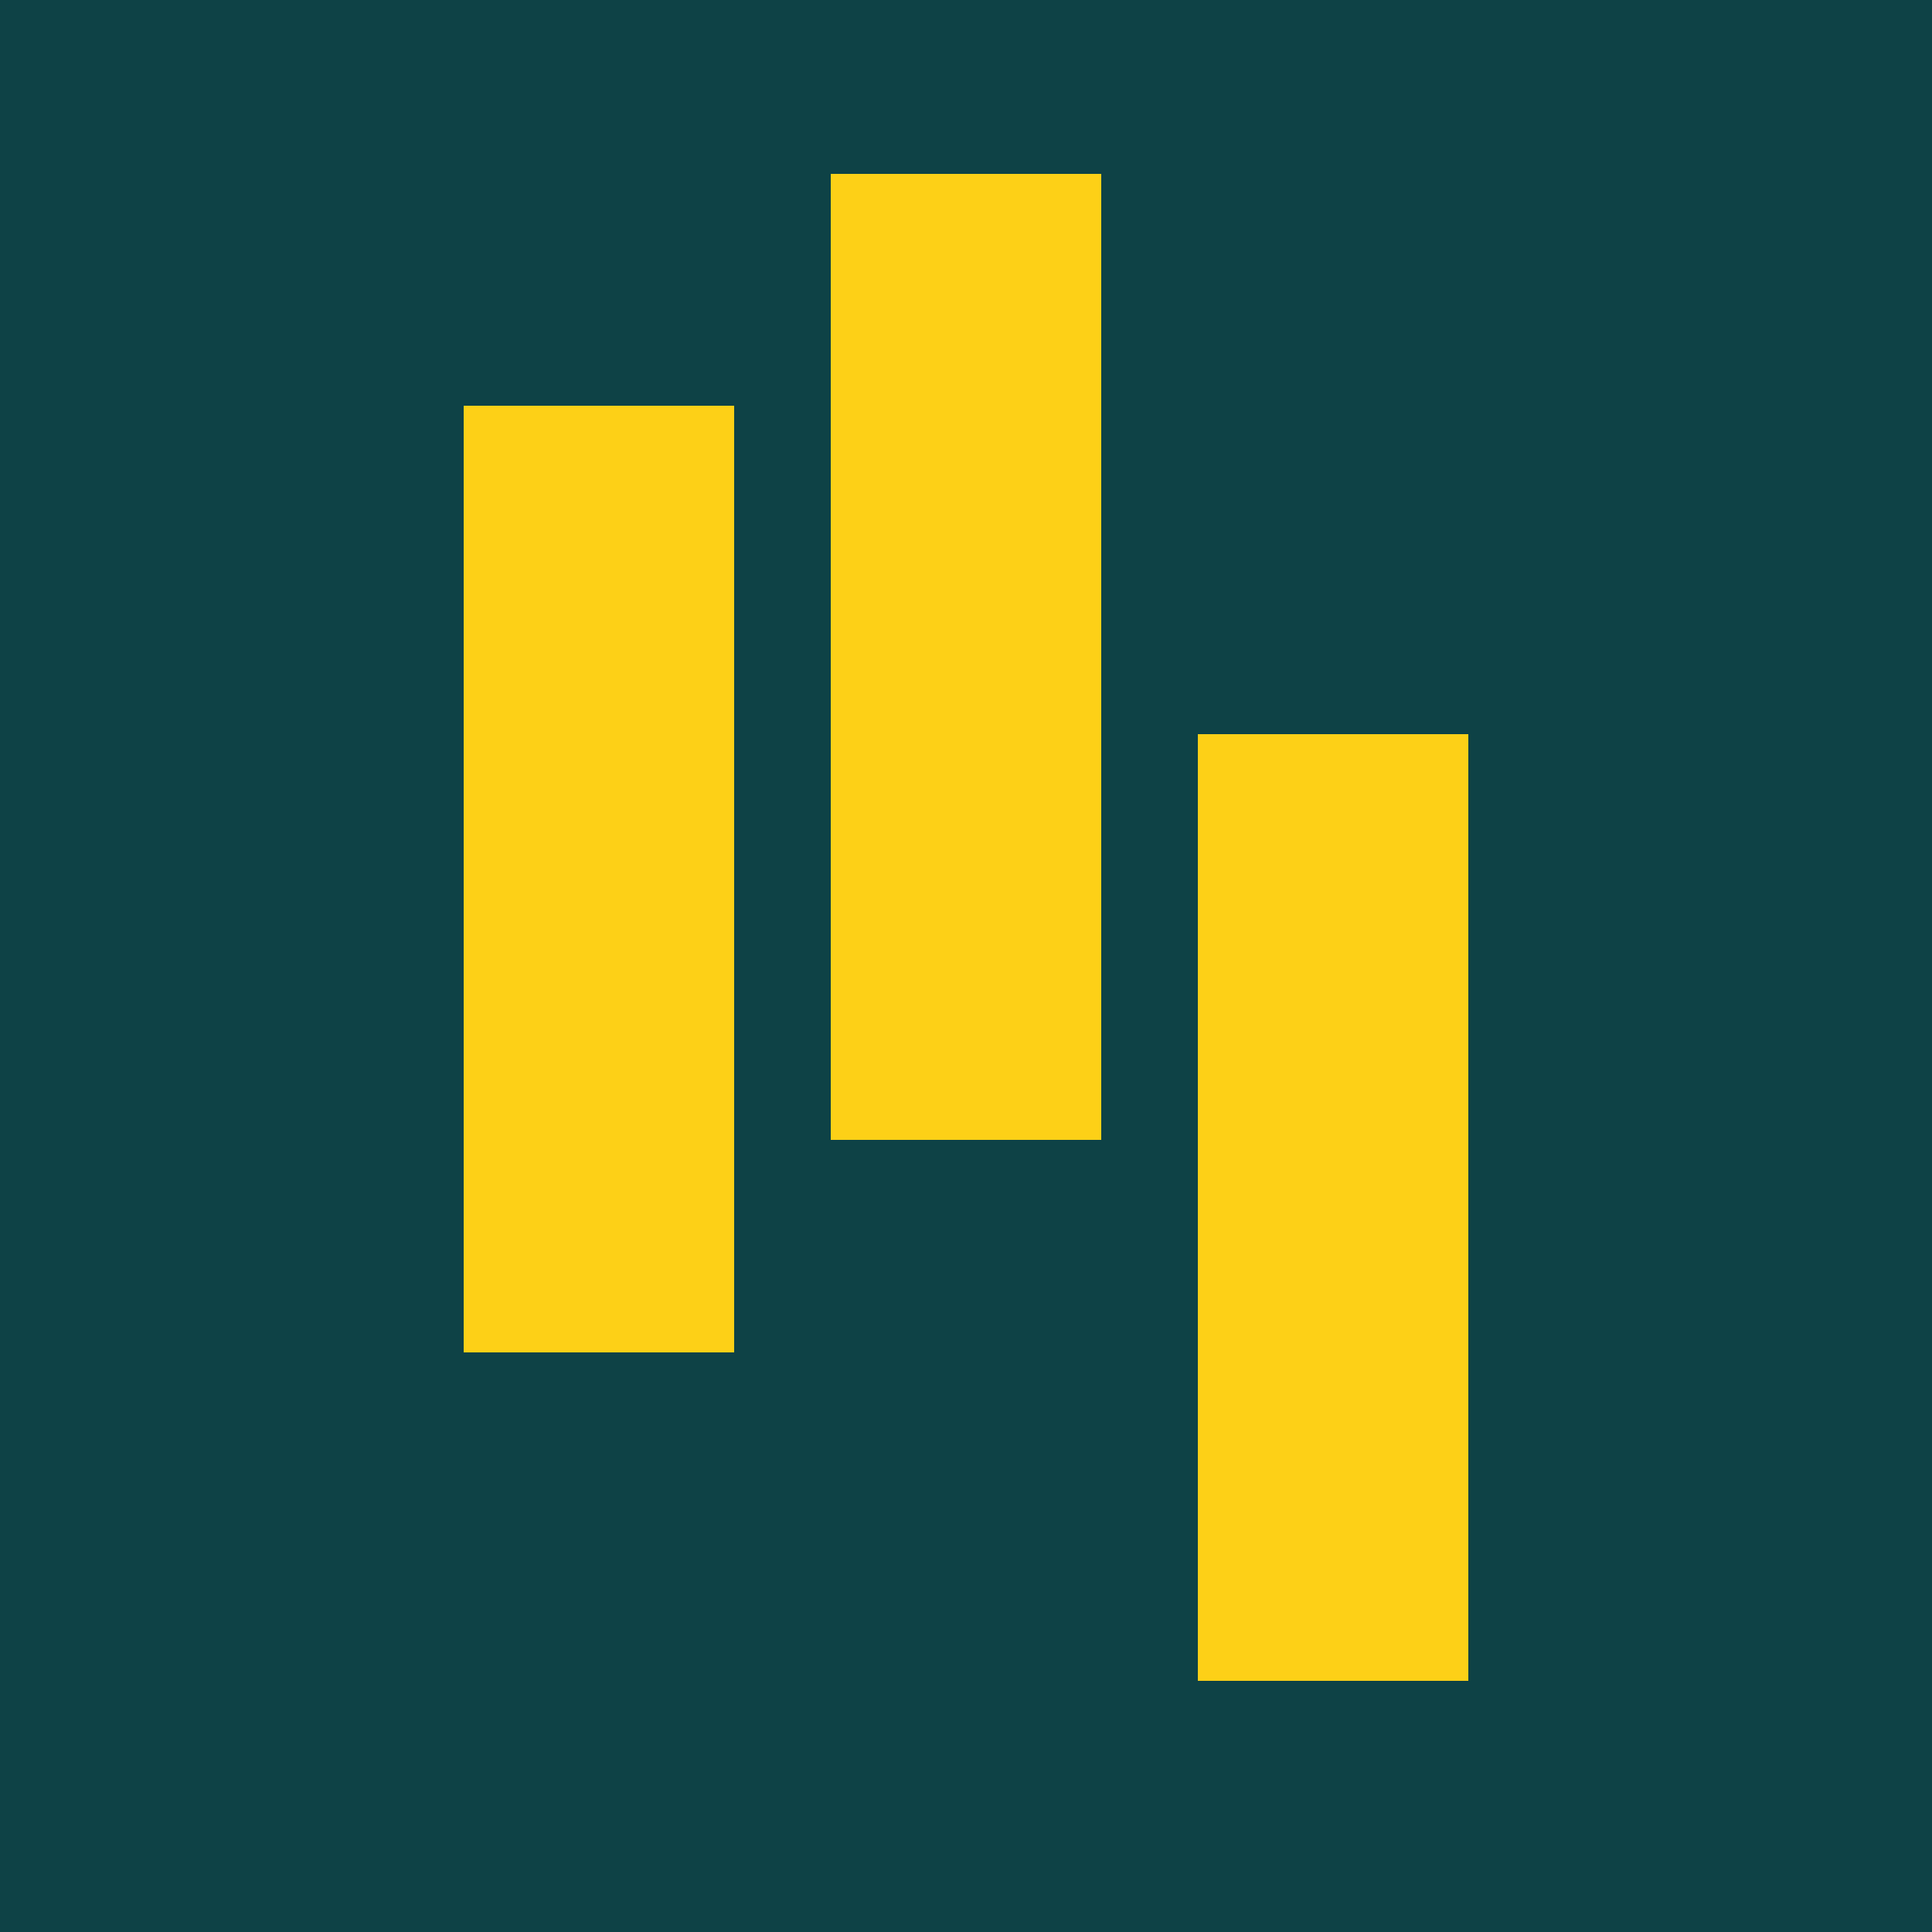 <svg width="200" height="200" viewBox="0 0 200 200" xmlns="http://www.w3.org/2000/svg">
  <rect width="200" height="200" fill="#0E4246" />
  <rect x="48" y="42" width="28" height="98" fill="#FDD017" />
  <rect x="86" y="18" width="28" height="100" fill="#FDD017" />
  <rect x="124" y="76" width="28" height="98" fill="#FDD017" />
</svg>
